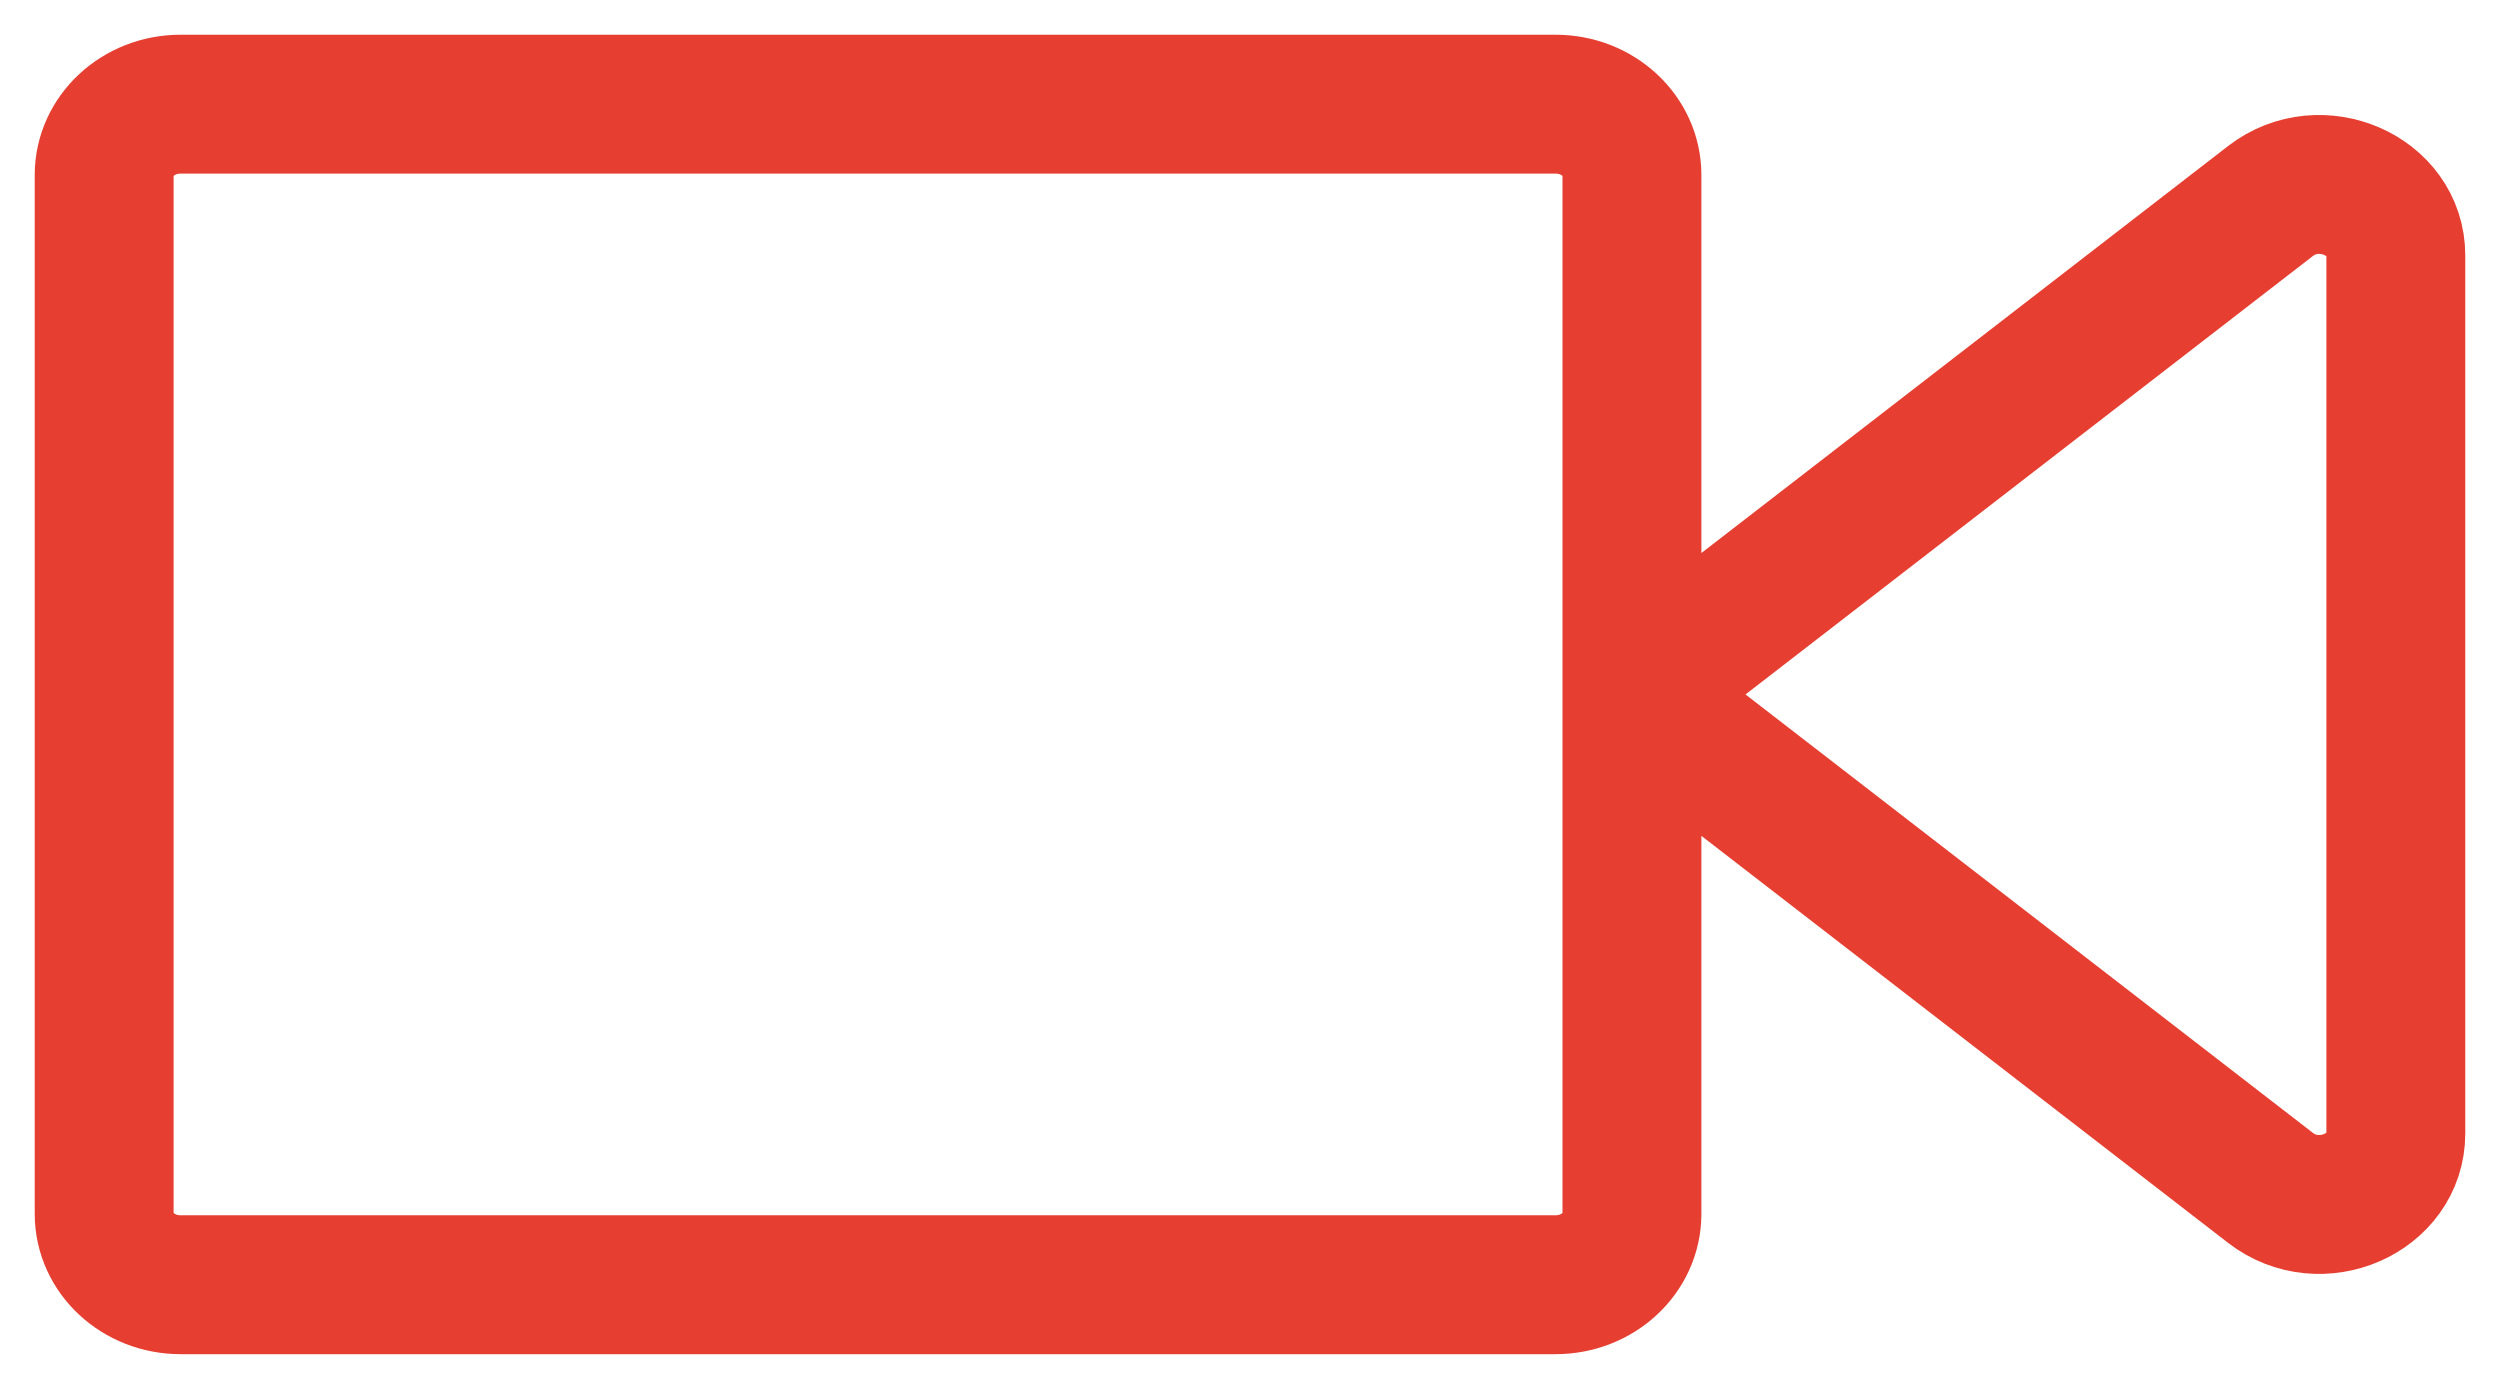 <svg width="36" height="20" viewBox="0 0 36 20" fill="none" xmlns="http://www.w3.org/2000/svg">
<path d="M23.5 10V17.48C23.5 18.043 23.008 18.5 22.4 18.5H2.6C1.992 18.5 1.5 18.043 1.5 17.48V2.52C1.5 1.957 1.992 1.5 2.6 1.5H22.4C23.008 1.5 23.5 1.957 23.5 2.52V10ZM23.5 10L32.696 2.894C33.412 2.341 34.5 2.813 34.5 3.678V16.322C34.5 17.187 33.412 17.66 32.696 17.106L23.5 10Z" stroke="#E63E31" stroke-width="2" stroke-linecap="round" stroke-linejoin="round"/>
</svg>
